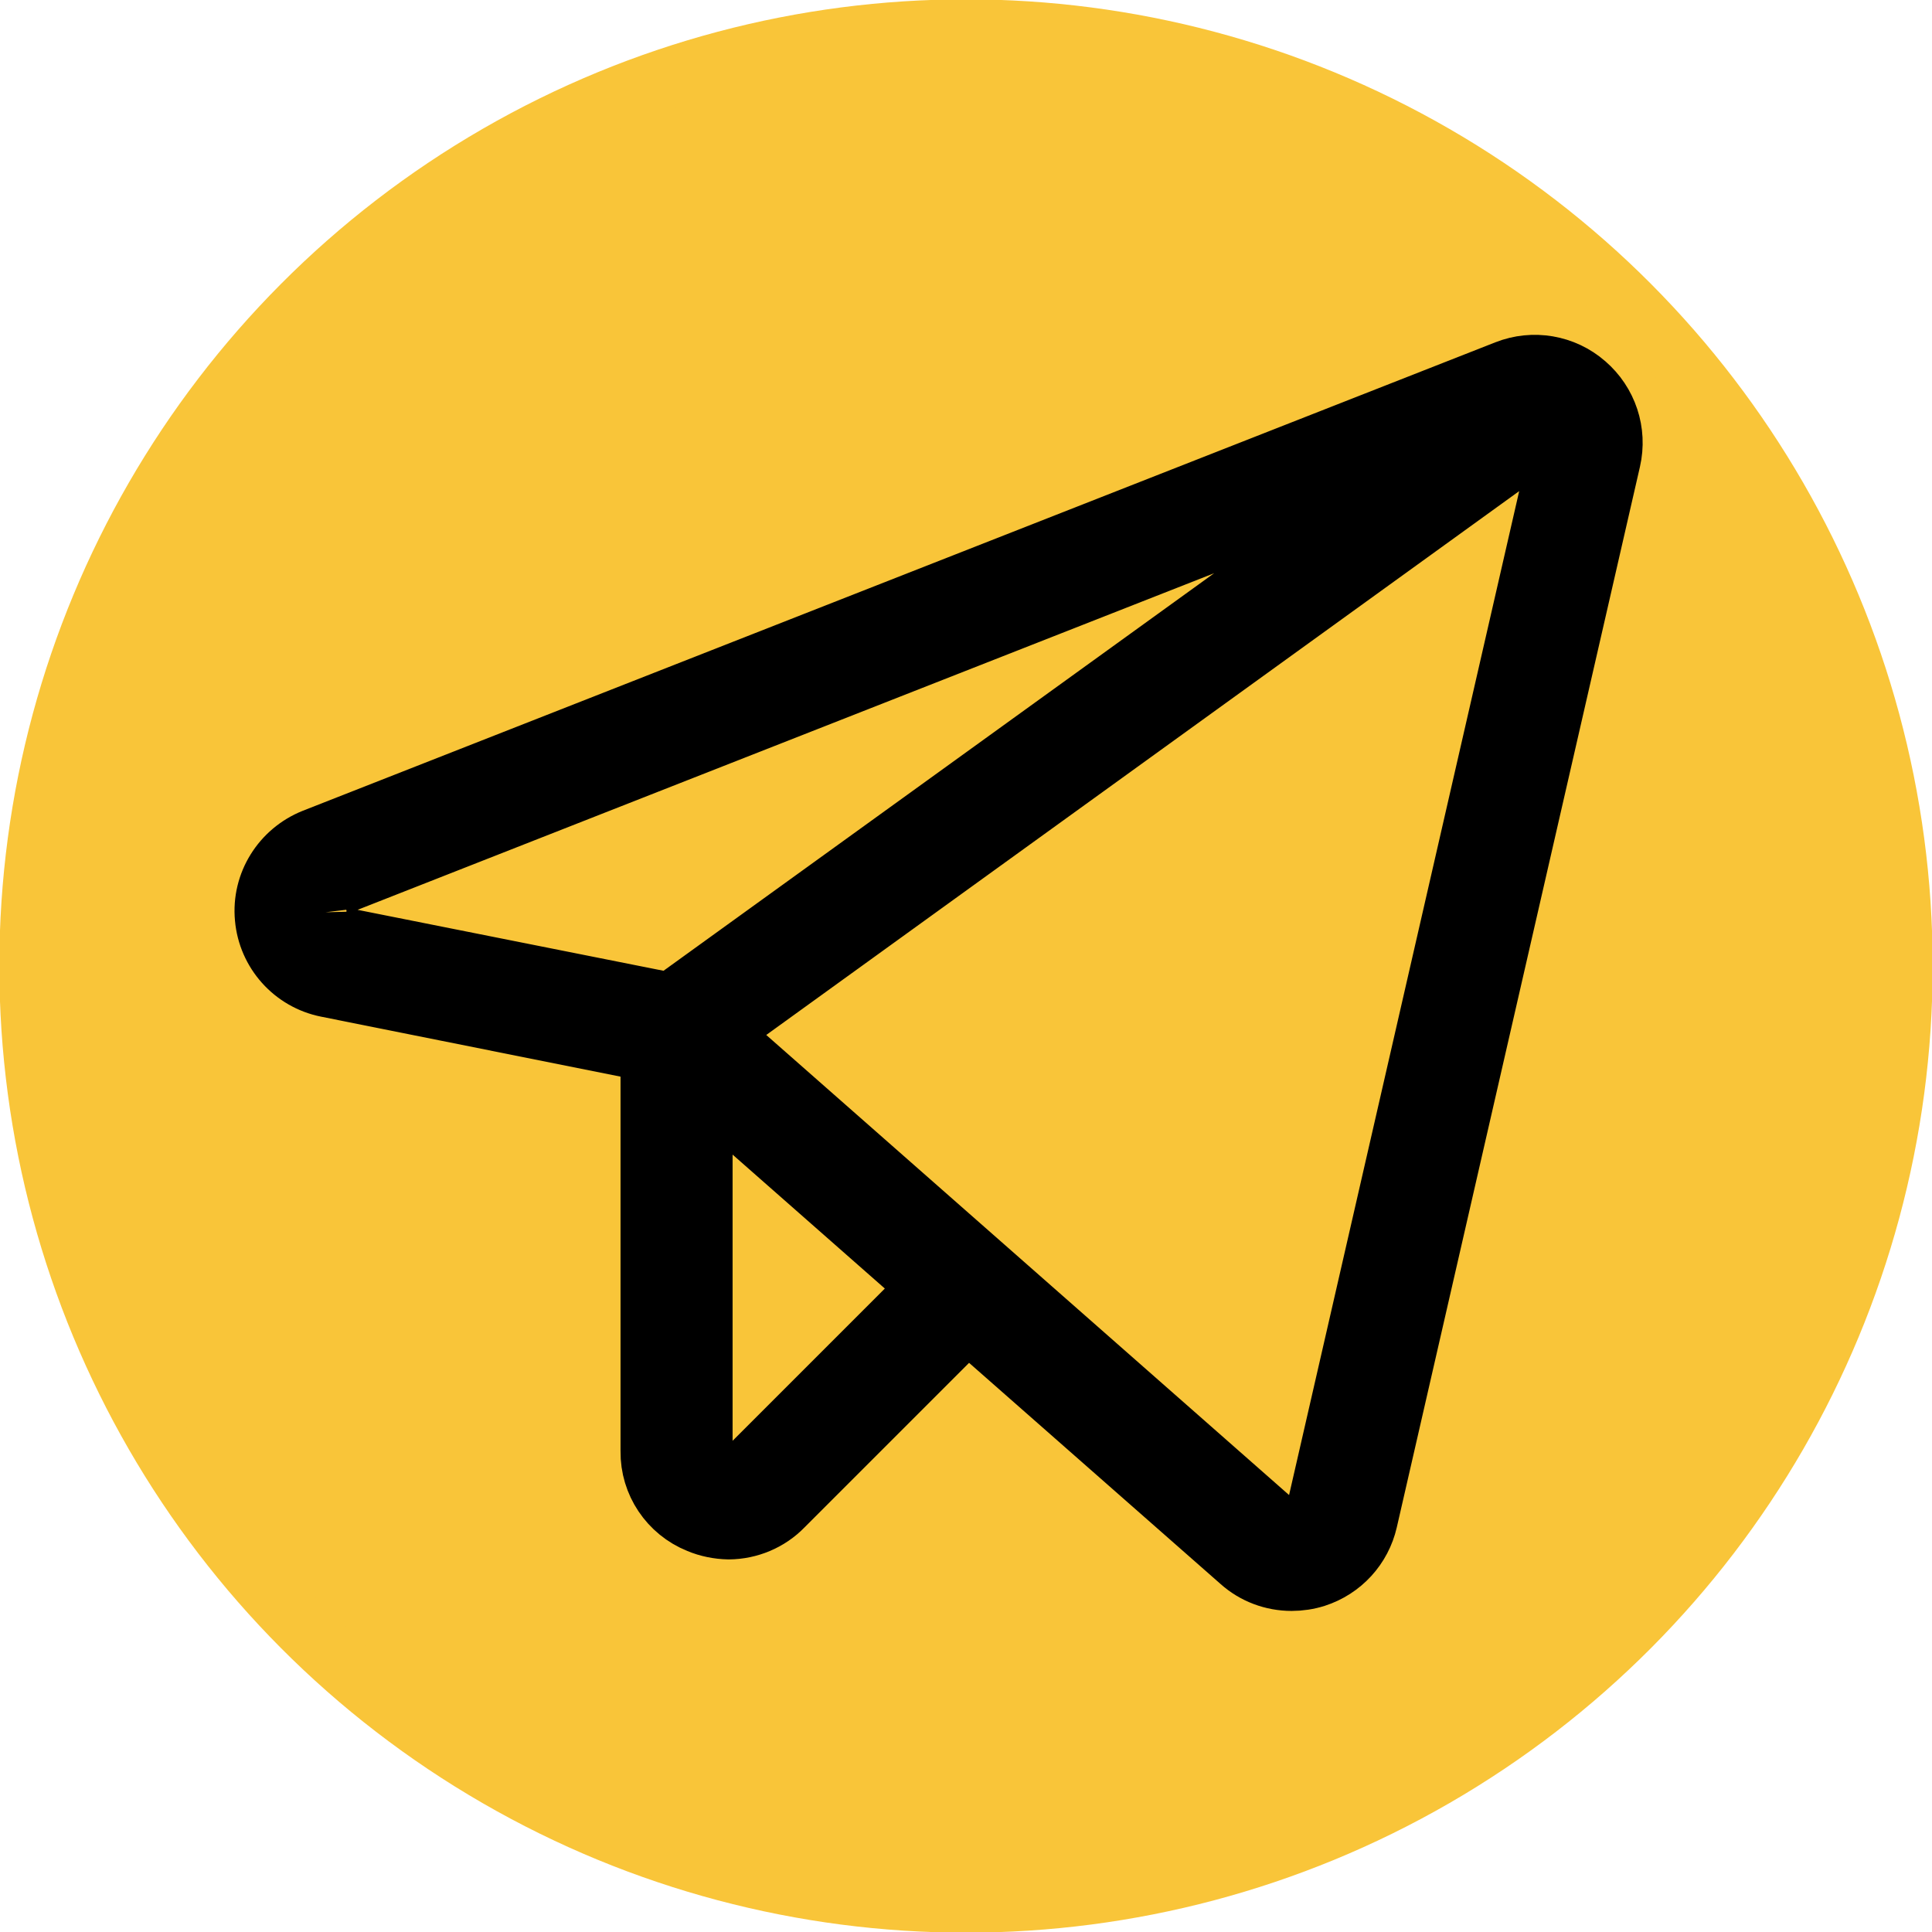 <svg width="32" height="32" xmlns="http://www.w3.org/2000/svg" version="1.1">

 <g>
  <title>Layer 1</title>
  <ellipse stroke="#f9c539" ry="15.511" rx="15.511" id="svg_2" cy="16" cx="16" fill="#f9c539"/>
  <g stroke="null" id="surface1">
   <path stroke="null" id="svg_1" fill="rgb(0%,0%,0%)" fill-rule="nonzero" d="m26.259,6.359c-0.361,-0.314 -0.866,-0.398 -1.308,-0.224l-19.752,7.759c-0.528,0.211 -0.863,0.742 -0.809,1.311c0.05,0.565 0.468,1.033 1.027,1.144l5.361,1.074l0,6.615c-0.007,0.522 0.311,0.993 0.793,1.187c0.157,0.067 0.328,0.1 0.498,0.104c0.341,-0.003 0.666,-0.14 0.9,-0.381l3.06,-3.06l4.518,3.973c0.231,0.207 0.532,0.321 0.846,0.321c0.134,0 0.268,-0.02 0.395,-0.06c0.435,-0.14 0.759,-0.495 0.86,-0.936l4.027,-17.565c0.107,-0.468 -0.054,-0.95 -0.415,-1.261zm-21.016,8.769c-0.023,-0.191 0.09,-0.371 0.271,-0.435l18.103,-7.114l-12.511,9.033l-5.522,-1.1c-0.191,-0.037 -0.331,-0.194 -0.341,-0.385zm7.12,9.214c-0.12,0.12 -0.304,0.161 -0.465,0.094c-0.161,-0.067 -0.264,-0.224 -0.264,-0.398l0,-6.02l3.752,3.301l-3.023,3.023zm13.475,-16.916l-4.027,17.568c-0.033,0.144 -0.14,0.264 -0.284,0.311c-0.144,0.043 -0.301,0.013 -0.415,-0.087l-9.221,-8.114l13.876,-10.023c0.074,0.097 0.1,0.227 0.07,0.344zm0,0"/>
  </g>
 </g>
</svg>